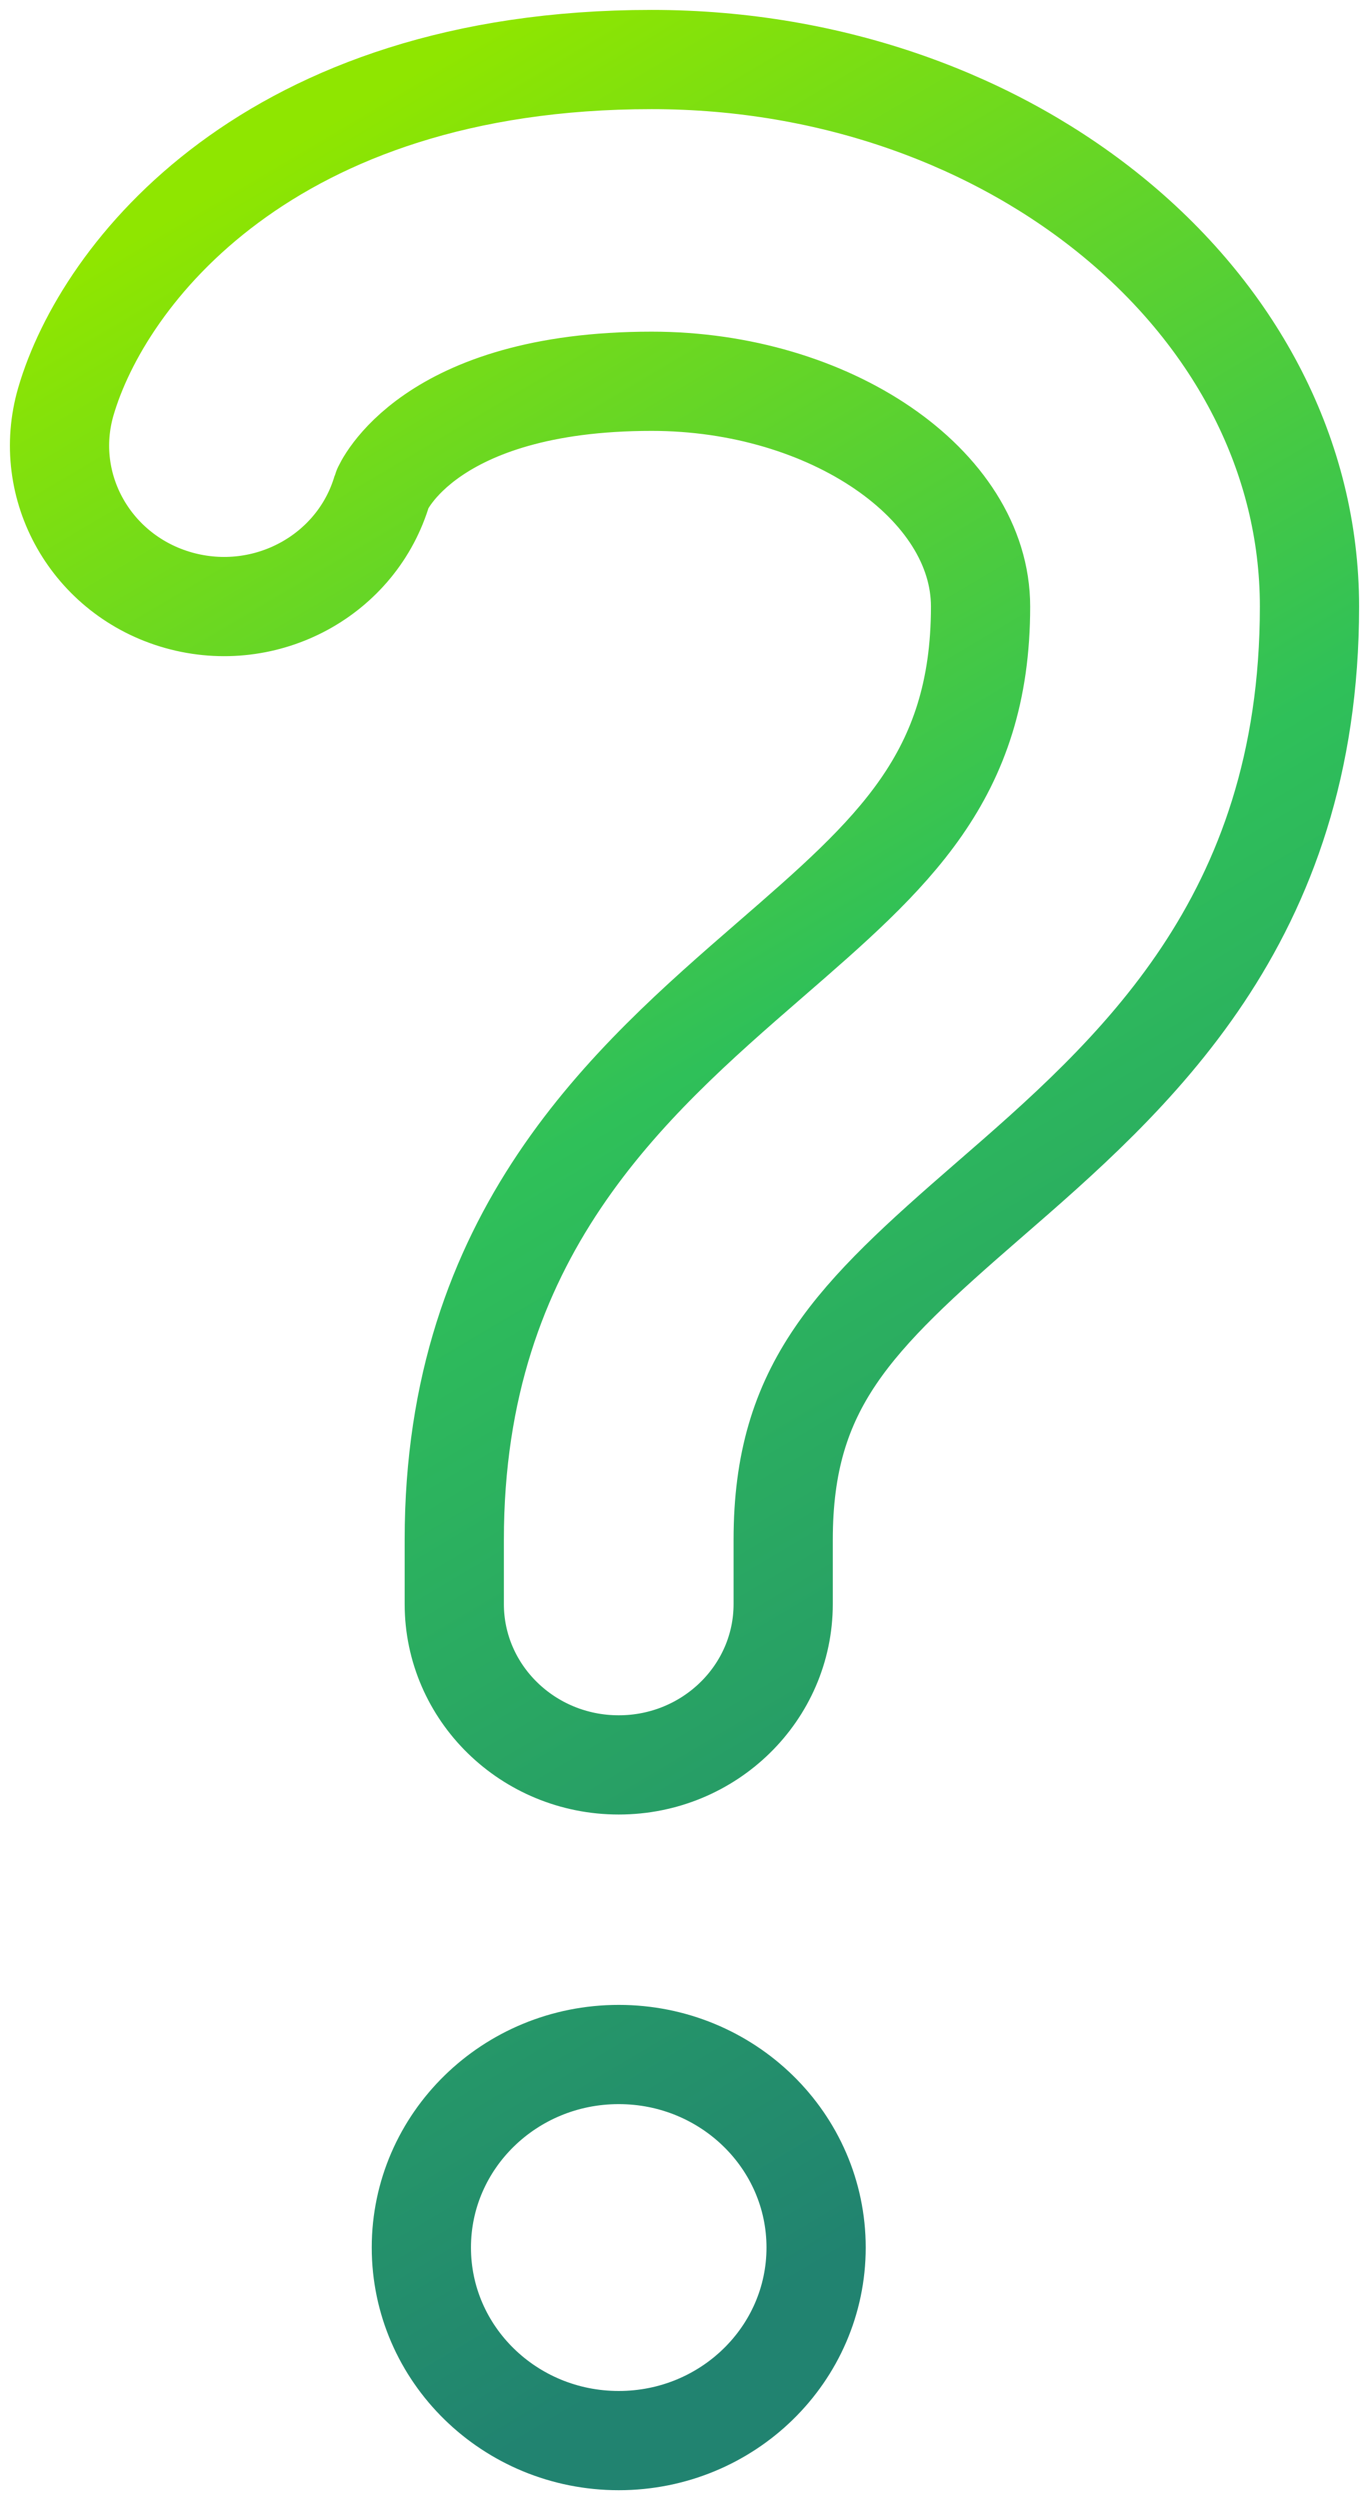 <?xml version="1.0" encoding="UTF-8"?>
<svg width="23px" height="42px" viewBox="0 0 23 42" version="1.1" xmlns="http://www.w3.org/2000/svg" xmlns:xlink="http://www.w3.org/1999/xlink">
    <title>172FFC21-AD04-445D-A64A-4DBA170978BD</title>
    <defs>
        <linearGradient x1="31.826%" y1="-2.35922393e-14%" x2="61.286%" y2="92.588%" id="linearGradient-1">
            <stop stop-color="#8FE600" offset="0%"></stop>
            <stop stop-color="#2FC059" offset="47.812%"></stop>
            <stop stop-color="#218370" offset="100%"></stop>
        </linearGradient>
    </defs>
    <g id="Concept" stroke="none" stroke-width="1" fill="none" fill-rule="evenodd">
        <g id="Desktop-1920_DISCOUNT_Home-page-message" transform="translate(-1838, -395)" stroke="url(#linearGradient-1)" stroke-width="1.667">
            <g id="Side-navigation-desktop" transform="translate(1809, 372)">
                <g id="Group-4" transform="translate(6, 24)">
                    <g id="icons8-question-mark" transform="translate(24, 0)">
                        <path d="M9.948,0 C16.042,0 21,4.122 21,9.189 C21,14.485 18.009,17.082 15.605,19.168 C13.34,21.134 12.158,22.28 12.158,24.865 L12.158,25.946 C12.158,27.438 10.921,28.649 9.395,28.649 C7.869,28.649 6.632,27.438 6.632,25.946 L6.632,24.865 C6.632,19.729 9.574,17.176 11.938,15.124 C13.991,13.343 15.474,12.055 15.474,9.189 C15.474,7.138 12.943,5.405 9.948,5.405 C6.188,5.405 5.426,7.211 5.421,7.229 C5.001,8.665 3.473,9.495 2.005,9.085 C0.538,8.675 -0.312,7.179 0.107,5.744 C0.73,3.611 3.504,0 9.948,0 Z M9.395,33.514 C11.226,33.514 12.711,34.966 12.711,36.757 C12.711,38.548 11.226,40 9.395,40 C7.564,40 6.079,38.548 6.079,36.757 C6.079,34.966 7.564,33.514 9.395,33.514 Z" id="Combined-Shape"></path>
                    </g>
                </g>
            </g>
        </g>
    </g>
</svg>
